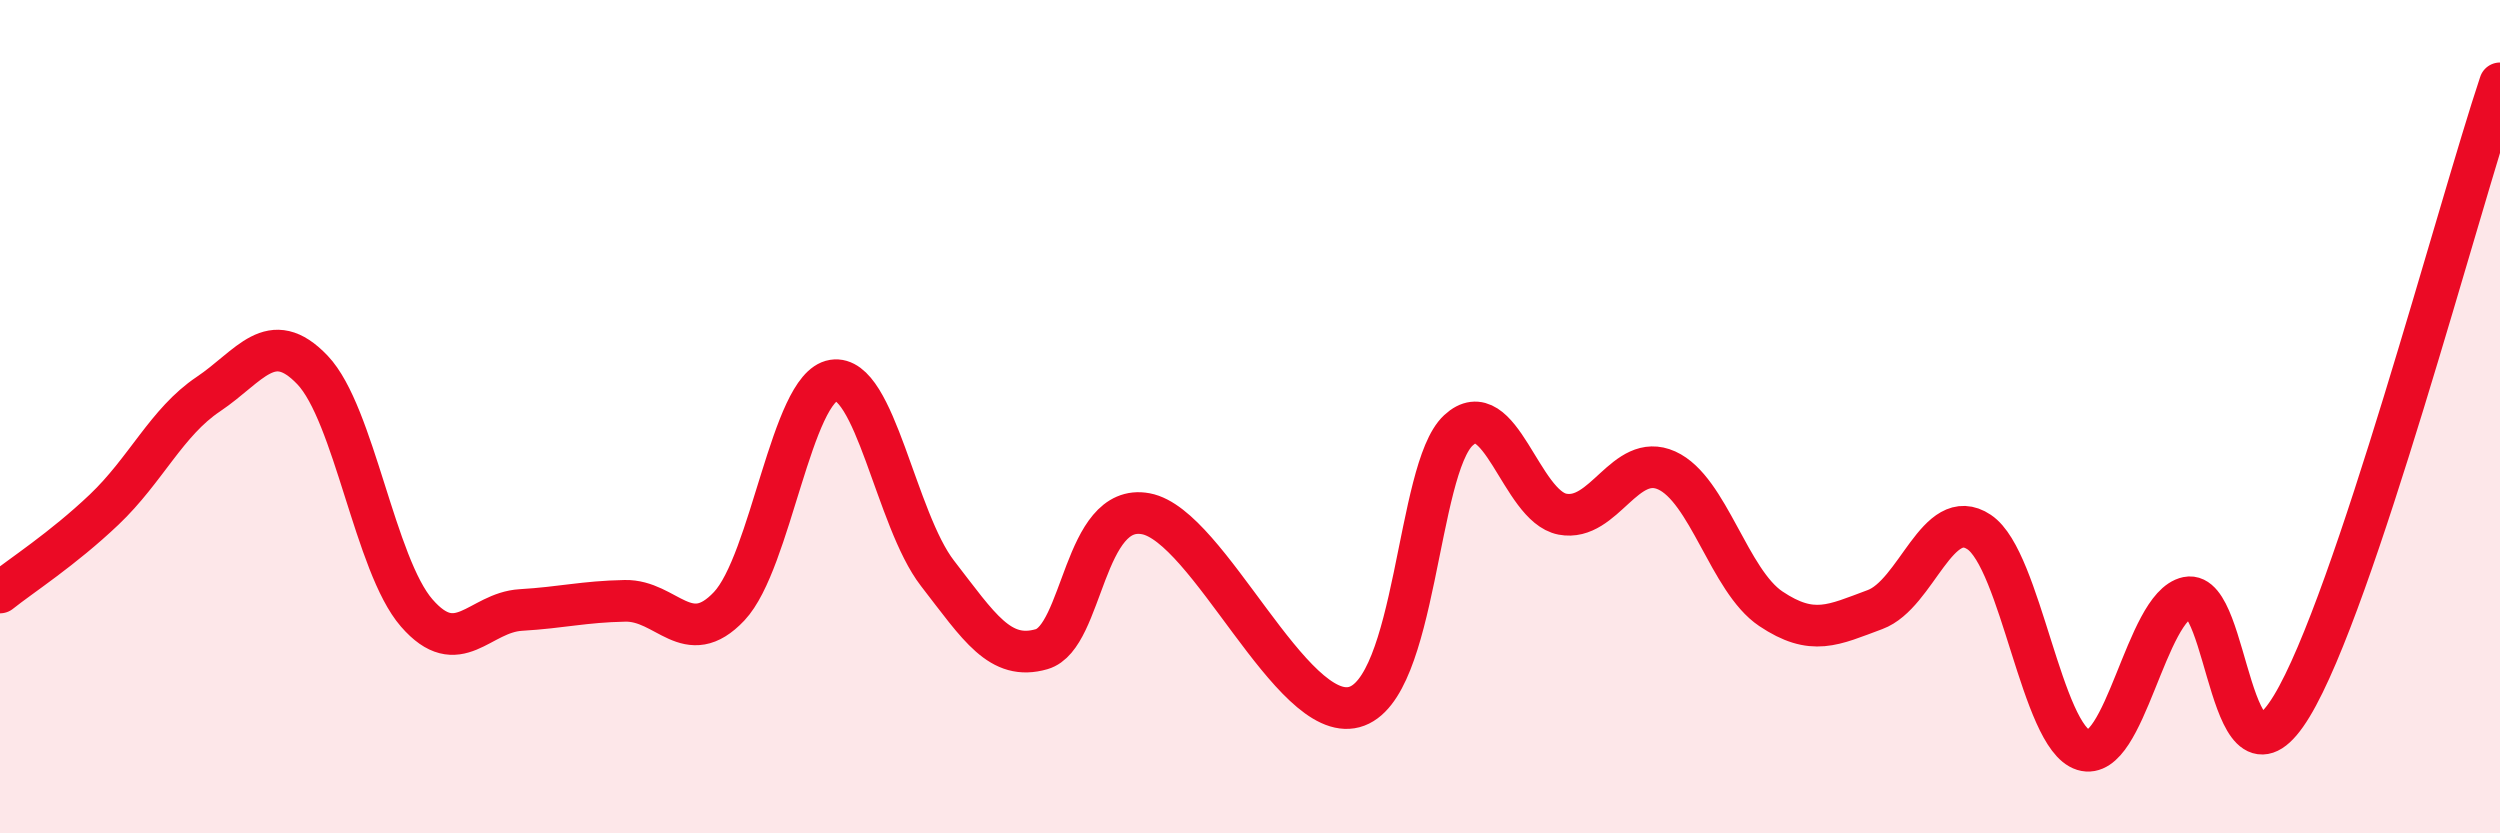 
    <svg width="60" height="20" viewBox="0 0 60 20" xmlns="http://www.w3.org/2000/svg">
      <path
        d="M 0,14.22 C 0.5,13.82 1.5,13.18 2.5,12.23 C 3.5,11.28 4,10.13 5,9.46 C 6,8.79 6.5,7.83 7.5,8.88 C 8.5,9.93 9,13.56 10,14.71 C 11,15.86 11.5,14.7 12.5,14.64 C 13.5,14.58 14,14.44 15,14.42 C 16,14.4 16.5,15.61 17.5,14.55 C 18.5,13.49 19,9.29 20,9.13 C 21,8.97 21.5,12.47 22.5,13.76 C 23.5,15.05 24,15.87 25,15.58 C 26,15.29 26,12.05 27.5,12.33 C 29,12.61 31,17.37 32.5,16.97 C 34,16.57 34,11.26 35,10.33 C 36,9.4 36.5,12.15 37.5,12.34 C 38.5,12.53 39,10.84 40,11.29 C 41,11.74 41.5,13.94 42.5,14.61 C 43.5,15.28 44,15 45,14.63 C 46,14.26 46.5,12.1 47.5,12.77 C 48.5,13.44 49,17.69 50,18 C 51,18.31 51.5,14.55 52.5,14.34 C 53.5,14.13 53.5,19.42 55,16.95 C 56.5,14.48 59,4.99 60,2L60 20L0 20Z"
        fill="#EB0A25"
        opacity="0.1"
        stroke-linecap="round"
        stroke-linejoin="round"
      />
      <path
        d="M 0,14.22 C 0.5,13.82 1.5,13.18 2.5,12.23 C 3.5,11.28 4,10.13 5,9.46 C 6,8.79 6.5,7.83 7.5,8.88 C 8.5,9.93 9,13.56 10,14.71 C 11,15.86 11.5,14.7 12.5,14.64 C 13.5,14.58 14,14.44 15,14.42 C 16,14.4 16.5,15.61 17.5,14.55 C 18.5,13.49 19,9.29 20,9.13 C 21,8.97 21.5,12.47 22.5,13.76 C 23.5,15.05 24,15.87 25,15.58 C 26,15.29 26,12.05 27.5,12.33 C 29,12.61 31,17.37 32.5,16.97 C 34,16.57 34,11.26 35,10.33 C 36,9.4 36.5,12.15 37.5,12.34 C 38.5,12.53 39,10.84 40,11.29 C 41,11.74 41.5,13.94 42.5,14.61 C 43.5,15.28 44,15 45,14.63 C 46,14.26 46.5,12.1 47.5,12.77 C 48.5,13.44 49,17.69 50,18 C 51,18.31 51.5,14.55 52.5,14.34 C 53.5,14.13 53.5,19.42 55,16.95 C 56.5,14.48 59,4.99 60,2"
        stroke="#EB0A25"
        stroke-width="1"
        fill="none"
        stroke-linecap="round"
        stroke-linejoin="round"
      />
    </svg>
  